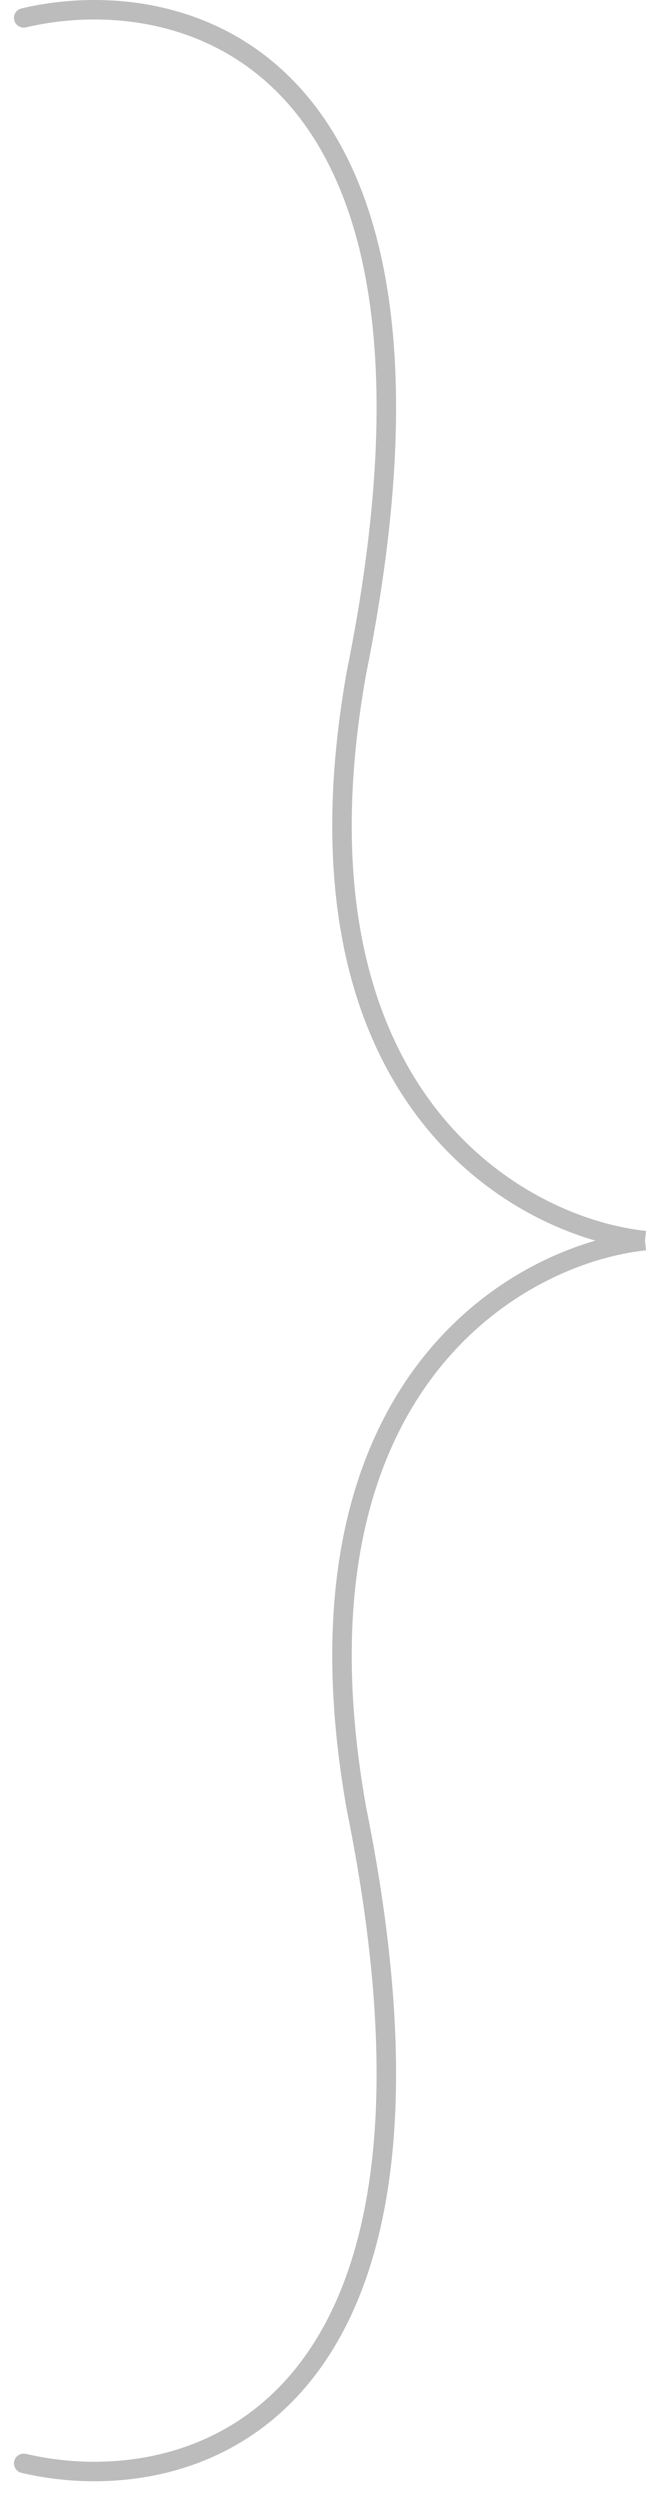 <?xml version="1.0" encoding="UTF-8"?> <svg xmlns="http://www.w3.org/2000/svg" width="23" height="89" viewBox="0 0 23 89" fill="none"><path fill-rule="evenodd" clip-rule="evenodd" d="M0.765 0.299C3.741 -0.401 7.961 -0.054 10.864 3.333C13.76 6.711 15.254 13.011 13.035 23.999C11.706 31.448 13.132 36.281 15.396 39.304C17.667 42.336 20.813 43.592 23 43.821L22.964 44.167L23 44.512C20.813 44.742 17.667 45.998 15.396 49.029C13.132 52.052 11.706 56.886 13.035 64.334C15.254 75.323 13.76 81.622 10.864 85C7.961 88.387 3.741 88.735 0.765 88.035C0.578 87.991 0.462 87.804 0.506 87.617C0.55 87.431 0.737 87.315 0.924 87.359C3.741 88.021 7.657 87.674 10.337 84.548C13.024 81.414 14.558 75.385 12.354 64.468L12.352 64.46L12.352 64.46C10.997 56.87 12.434 51.826 14.84 48.613C16.697 46.134 19.11 44.772 21.198 44.167C19.11 43.562 16.697 42.199 14.84 39.72C12.434 36.507 10.997 31.464 12.352 23.873L12.352 23.873L12.354 23.866C14.558 12.949 13.024 6.919 10.337 3.785C7.657 0.659 3.741 0.312 0.924 0.975C0.737 1.019 0.55 0.903 0.506 0.716C0.462 0.529 0.578 0.343 0.765 0.299Z" fill="#BCBCBC"></path></svg> 